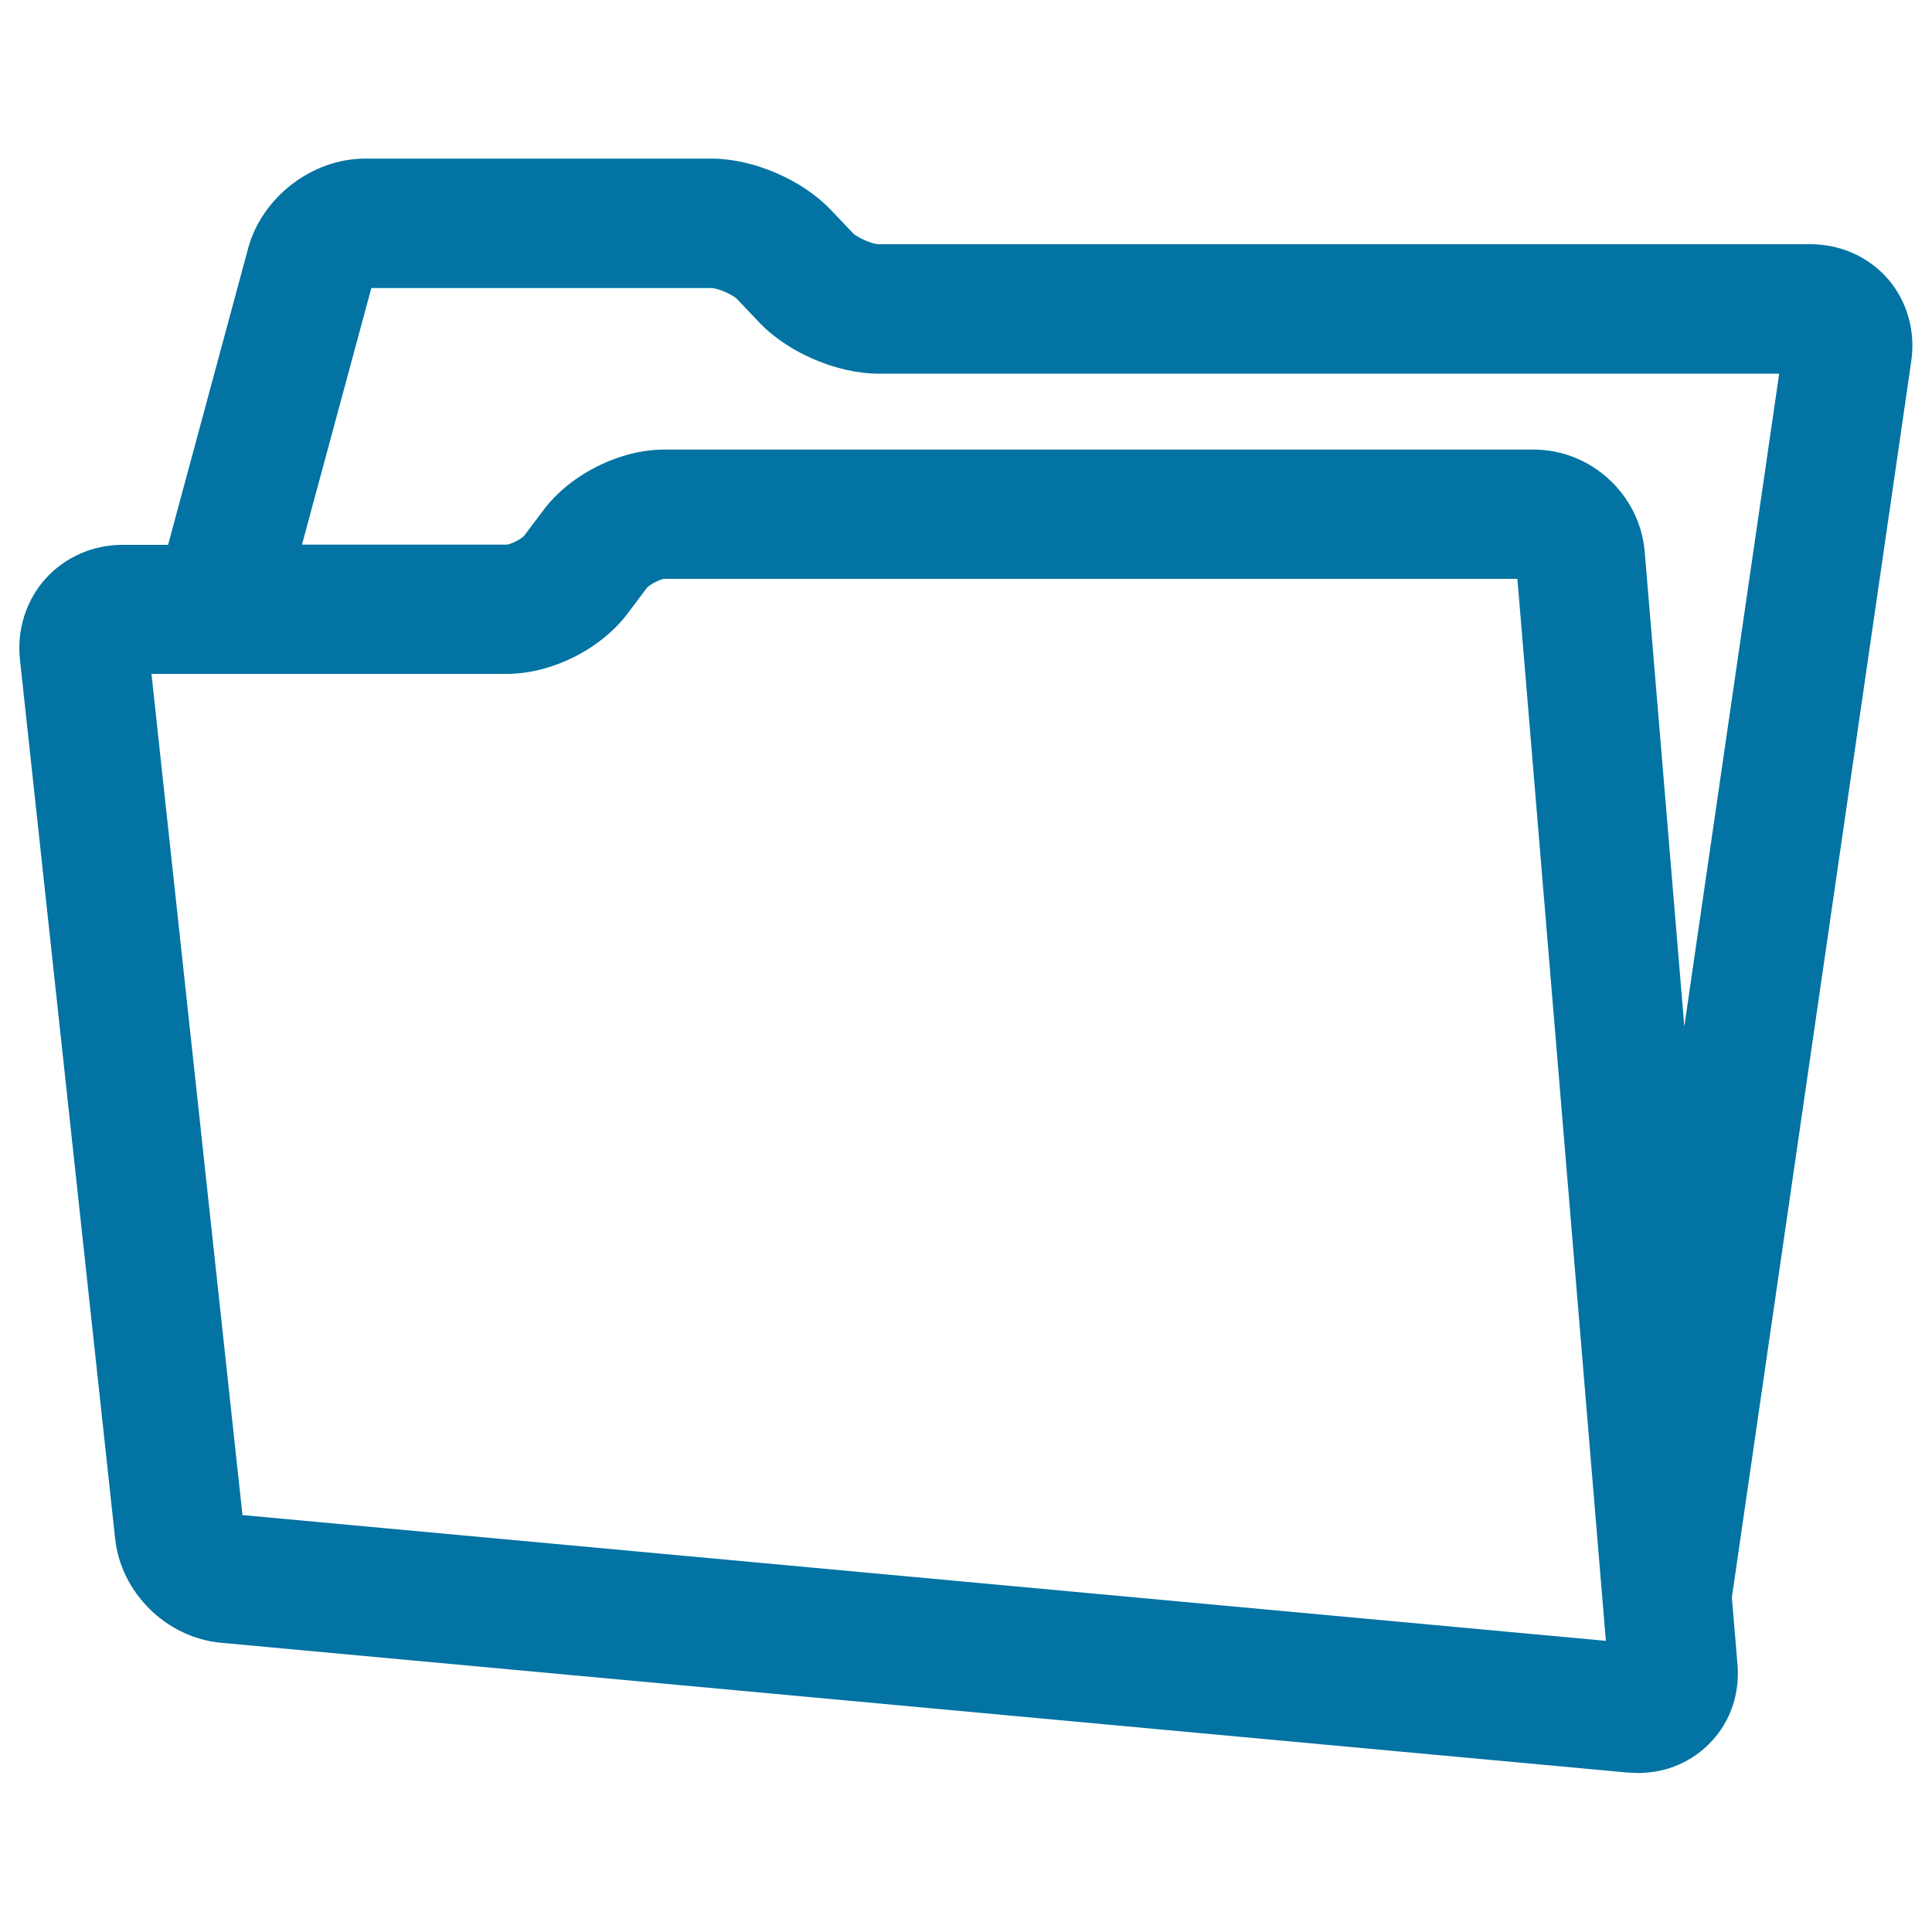 <svg xmlns="http://www.w3.org/2000/svg" viewBox="0 0 1000 1000" style="fill:#0273a2">
<title>Open Folder SVG icon</title>
<g><g><path d="M59.6,796.4c3,28.1,26.6,51.3,54.8,53.9l728.3,67.2l5.1,0.2c14.9,0,28.4-5.9,38.2-16.5c9.9-10.7,14.6-24.9,13.3-40l-2.9-34.3l92.9-640.2c2.2-15.4-2.2-30.8-12.1-42.3c-9.9-11.4-24.5-18-40.1-18H454.7c-3.4-0.1-11-3.4-13.3-5.8l-11.2-11.8c-14.8-15.7-40.3-26.7-61.9-26.7H188.9c-27.3,0-53.2,19.9-60.4,46.2L87,282H63.4c-15.3,0-29.9,6.4-39.9,17.6c-10,11.2-14.8,26.3-13.2,41.6L59.6,796.4z M192.2,149.1h176.1c3.4,0.1,11,3.4,13.3,5.8l11.2,11.8c14.8,15.7,40.3,26.7,61.9,26.7h466.2l-49.1,337.9l-20.5-245.7c-2.5-29.6-27.7-52.9-57.5-52.9h-450c-23,0-48.6,12.8-62.4,31.2l-10.1,13.4c-1.6,1.8-6.8,4.4-9,4.6H156.3L192.2,149.1z M262.4,348.8c23,0,48.6-12.8,62.4-31.2l10.1-13.4c1.6-1.8,6.8-4.4,9-4.6h441.5l45.8,549.7l-705.7-65.1L78.4,348.8H262.4z"/></g></g>
</svg>